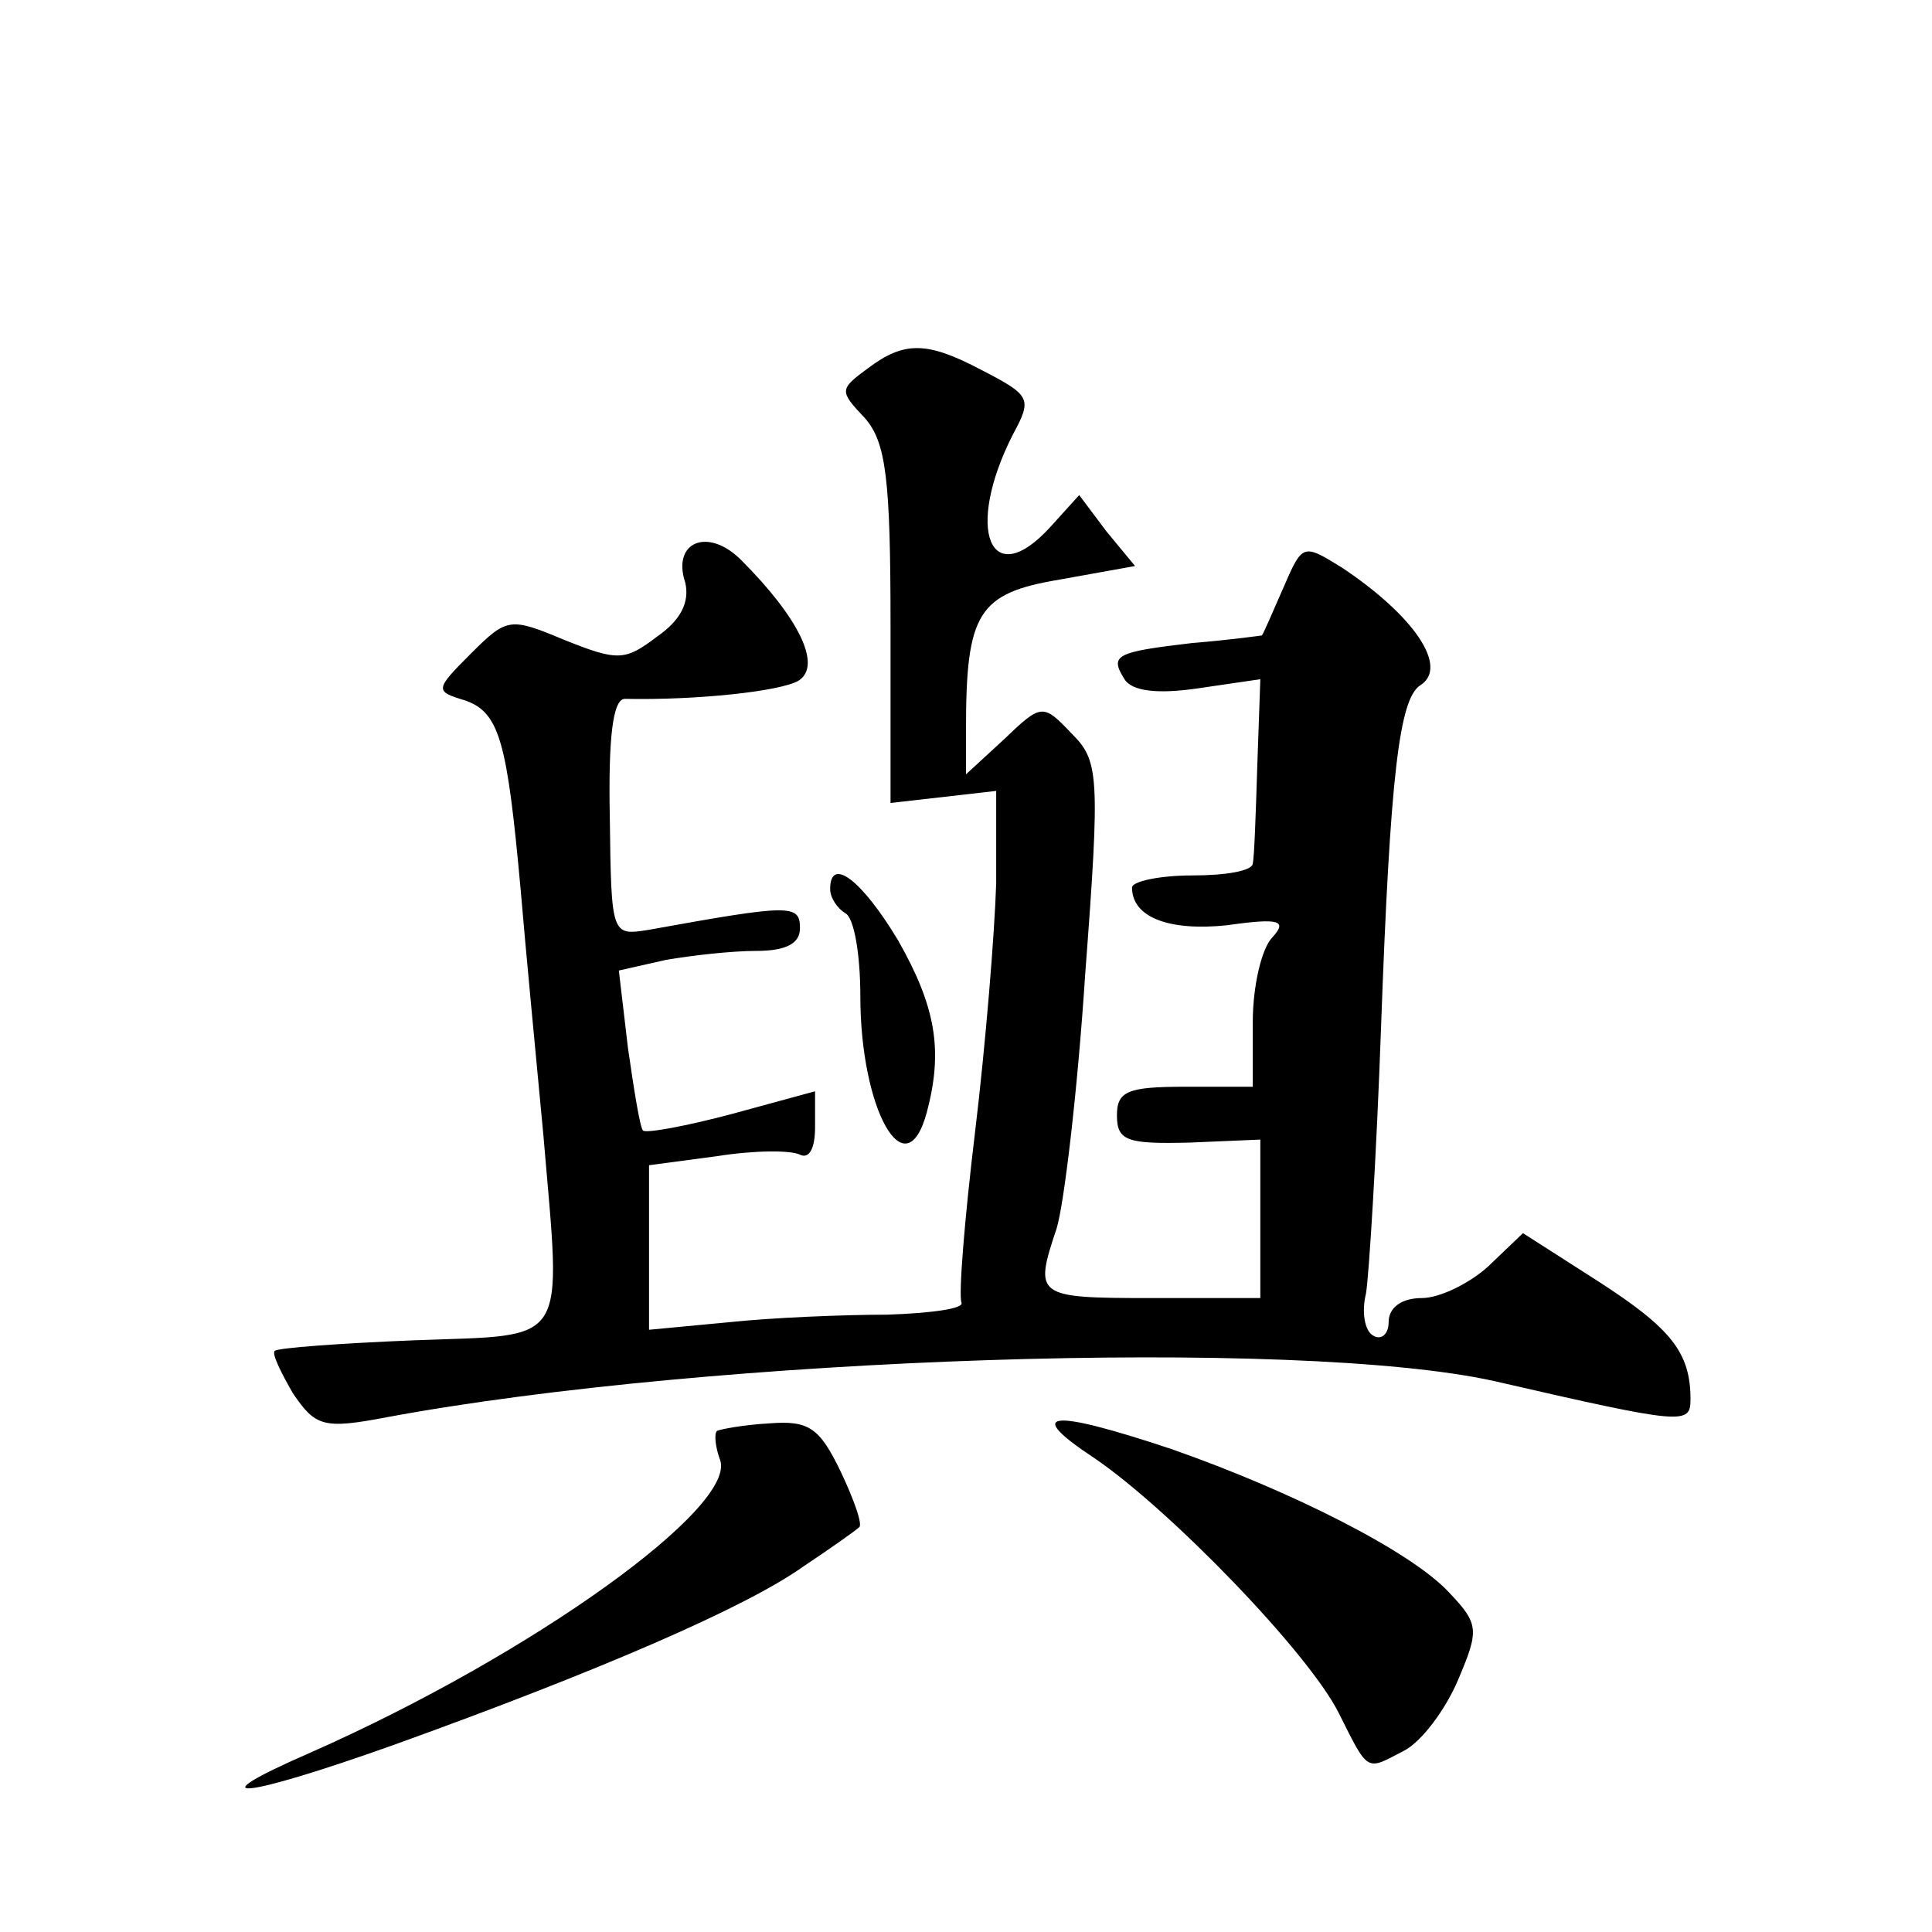 <?xml version="1.0" standalone="no"?>
<!DOCTYPE svg PUBLIC "-//W3C//DTD SVG 20010904//EN"
 "http://www.w3.org/TR/2001/REC-SVG-20010904/DTD/svg10.dtd">
<svg version="1.0" xmlns="http://www.w3.org/2000/svg"
 width="128pt" height="128pt" viewBox="0 0 128 128"
 preserveAspectRatio="xMidYMid meet">
<g transform="translate(0,128) scale(0.1,-0.1)"
fill="#0" stroke="none">
<path d="M575 1036 c-19 -14 -19 -15 -2 -33 14 -16 17 -40 17 -137 l0 -118 35 4
35 4 0 -61 c-1 -33 -7 -107 -14 -165 -7 -58 -11 -108 -9 -113 2 -4 -20 -7 -49 -8
-29 0 -77 -2 -105 -5 l-53 -5 0 54 0 55 45 6 c25 4 49 4 55 1 6 -3 10 4 10 18 l0
24 -55 -15 c-30 -8 -57 -13 -59 -11 -2 2 -6 27 -10 55 l-6 51 31 7 c17 3 44 6 60
6 20 0 29 5 29 15 0 16 -6 16 -100 -1 -25 -4 -25 -4 -26 75 -1 52 2 78 10 78 48
-1 103 5 115 12 16 10 0 42 -38 80 -22 22 -46 12 -37 -15 3 -13 -3 -25 -19 -36
-21 -16 -26 -16 -61 -2 -36 15 -38 15 -62 -9 -24 -24 -24 -25 -4 -31 23 -8 28 -27
37 -126 3 -36 10 -109 15 -162 12 -142 18 -132 -86 -136 -49 -2 -90 -5 -92 -7 -2
-2 4 -14 12 -28 15 -22 20 -24 62 -16 215 40 603 53 734 24 126 -29 130 -29 130
-12 0 31 -13 47 -61 78 l-50 32 -23 -22 c-12 -11 -32 -21 -44 -21 -13 0 -22 -6
-22 -16 0 -8 -5 -12 -10 -9 -6 3 -8 16 -5 28 2 12 7 92 10 177 6 166 12 217 26
226 19 12 -4 46 -52 78 -26 16 -26 16 -39 -14 -7 -16 -13 -30 -14 -31 0 0 -21 -3
-46 -5 -51 -6 -55 -8 -45 -24 5 -8 22 -10 49 -6 l41 6 -2 -57 c-1 -32 -2 -61 -3
-65 0 -5 -18 -8 -40 -8 -22 0 -40 -4 -40 -8 0 -20 25 -29 63 -25 35 5 40 3 30 -8
-7 -7 -13 -32 -13 -56 l0 -43 -45 0 c-38 0 -45 -3 -45 -19 0 -17 7 -19 48 -18 l47
2 0 -52 0 -53 -72 0 c-77 0 -78 1 -63 46 5 16 14 92 19 169 10 132 9 141 -9 159
-19 20 -20 20 -45 -4 l-25 -23 0 30 c0 77 8 90 62 99 l50 9 -19 23 -18 24 -19 -21
c-40 -44 -57 -2 -25 61 13 24 12 26 -21 43 -36 19 -51 19 -75 1z M550 691 c0 -6
5 -13 10 -16 6 -3 10 -28 10 -55 0 -75 30 -129 44 -77 11 41 6 70 -19 114 -24 40
-45 56 -45 34z M475 332 c-2 -2 -1 -11 2 -19 12 -31 -124 -129 -271 -194 -78 -34
-46 -31 55 5 136 49 233 91 271 118 18 12 35 24 37 26 3 1 -3 18 -12 37 -14 29
-21 34 -47 32 -18 -1 -33 -4 -35 -5z M725 314 c50 -34 142 -129 162 -169 20 -40
18 -38 43 -25 12 6 28 28 36 47 14 33 14 37 -6 58 -25 27 -104 67 -184 95 -81 27
-98 25 -51 -6z"/>
</g>
</svg>
